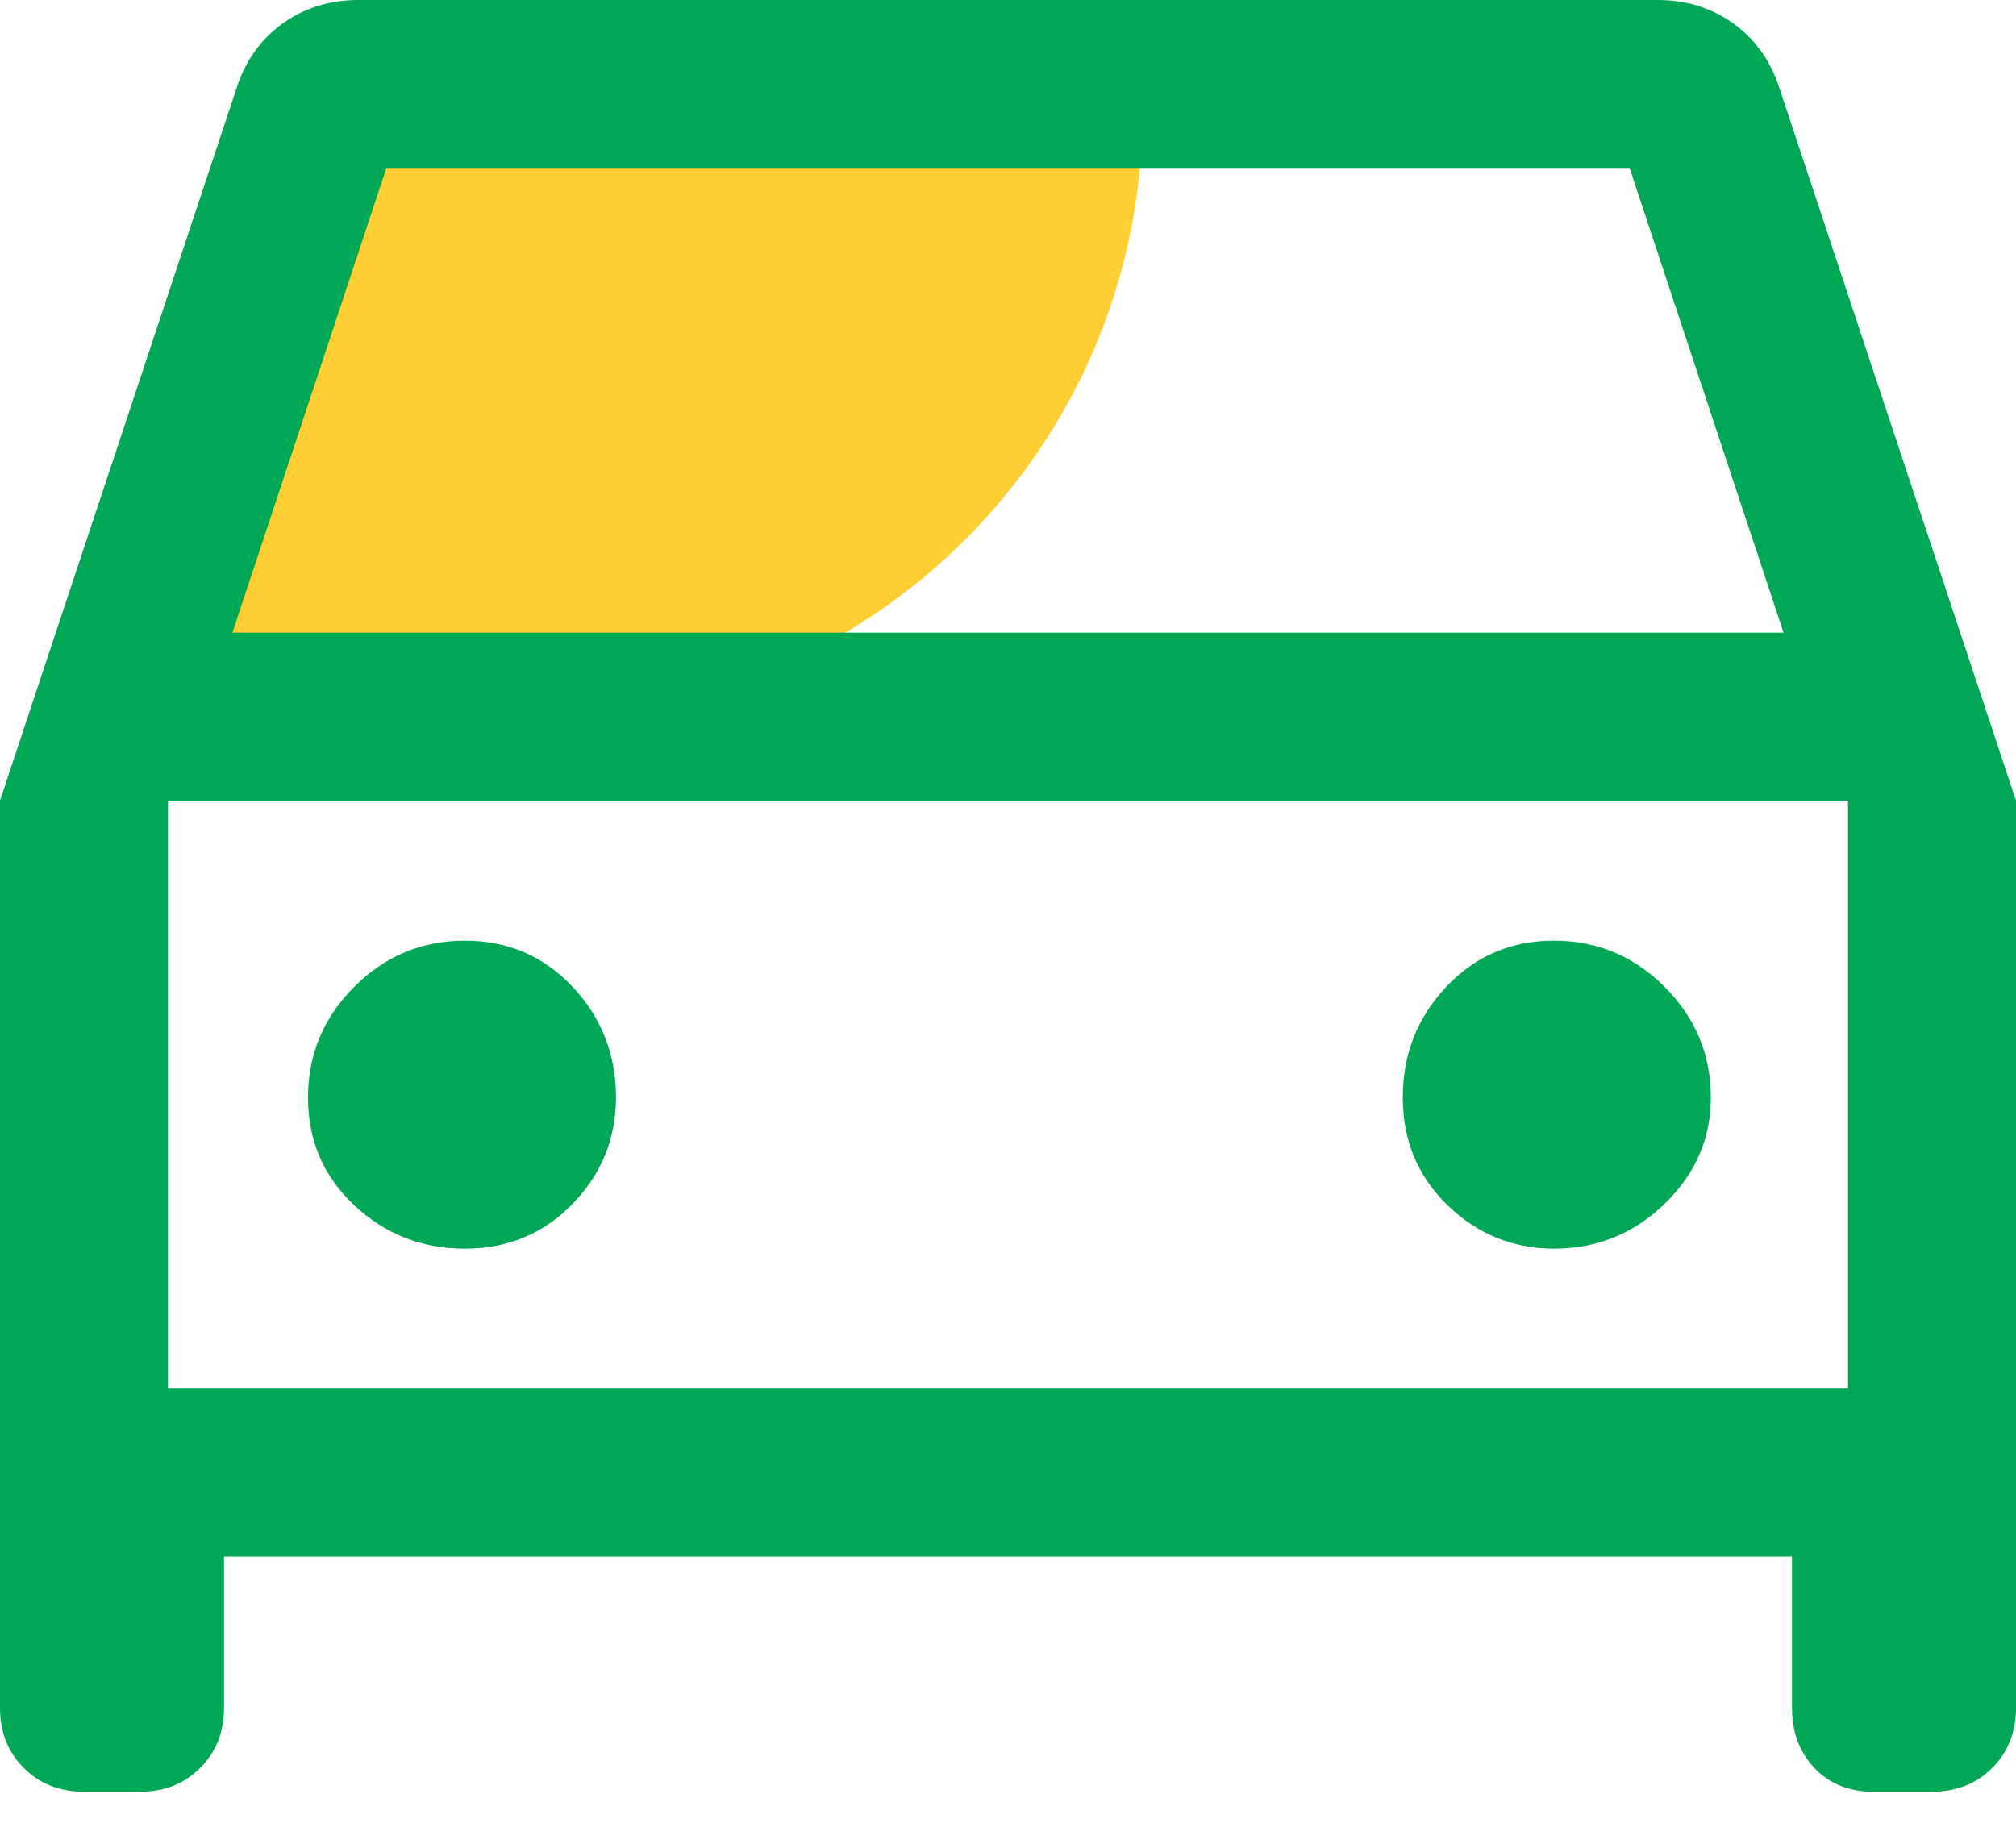 <svg width="24" height="22" viewBox="0 0 24 22" fill="none" xmlns="http://www.w3.org/2000/svg">
<path d="M13.6 1.333H4.8C3.475 1.333 2.4 2.408 2.4 3.733V8.533H6.4C10.377 8.533 13.6 5.309 13.6 1.333Z" fill="#FFCE32"/>
<path d="M1 21.333C0.711 21.333 0.472 21.239 0.283 21.05C0.094 20.861 0 20.622 0 20.333V9.533L2.833 1C2.944 0.689 3.128 0.444 3.383 0.267C3.639 0.089 3.933 0 4.267 0H19.733C20.067 0 20.361 0.089 20.617 0.267C20.872 0.444 21.056 0.689 21.167 1L24 9.533V20.333C24 20.622 23.906 20.861 23.717 21.05C23.528 21.239 23.289 21.333 23 21.333H22.3C22.011 21.333 21.778 21.239 21.6 21.05C21.422 20.861 21.333 20.622 21.333 20.333V18.533H2.667V20.333C2.667 20.622 2.572 20.861 2.383 21.05C2.194 21.239 1.956 21.333 1.667 21.333H1ZM2.767 7.533H21.233L19.4 2H4.6L2.767 7.533ZM5.533 14.867C6.044 14.867 6.472 14.689 6.817 14.333C7.161 13.978 7.333 13.556 7.333 13.067C7.333 12.556 7.161 12.117 6.817 11.75C6.472 11.383 6.044 11.2 5.533 11.2C5.022 11.2 4.583 11.383 4.217 11.75C3.85 12.117 3.667 12.556 3.667 13.067C3.667 13.578 3.85 14.006 4.217 14.35C4.583 14.694 5.022 14.867 5.533 14.867ZM18.5 14.867C19.011 14.867 19.45 14.689 19.817 14.333C20.183 13.978 20.367 13.556 20.367 13.067C20.367 12.556 20.183 12.117 19.817 11.75C19.45 11.383 19.011 11.2 18.5 11.2C17.989 11.2 17.561 11.383 17.217 11.75C16.872 12.117 16.7 12.556 16.7 13.067C16.7 13.578 16.878 14.006 17.233 14.35C17.589 14.694 18.011 14.867 18.5 14.867ZM2 16.533H22V9.533H2V16.533Z" fill="#00A754"/>
</svg>
